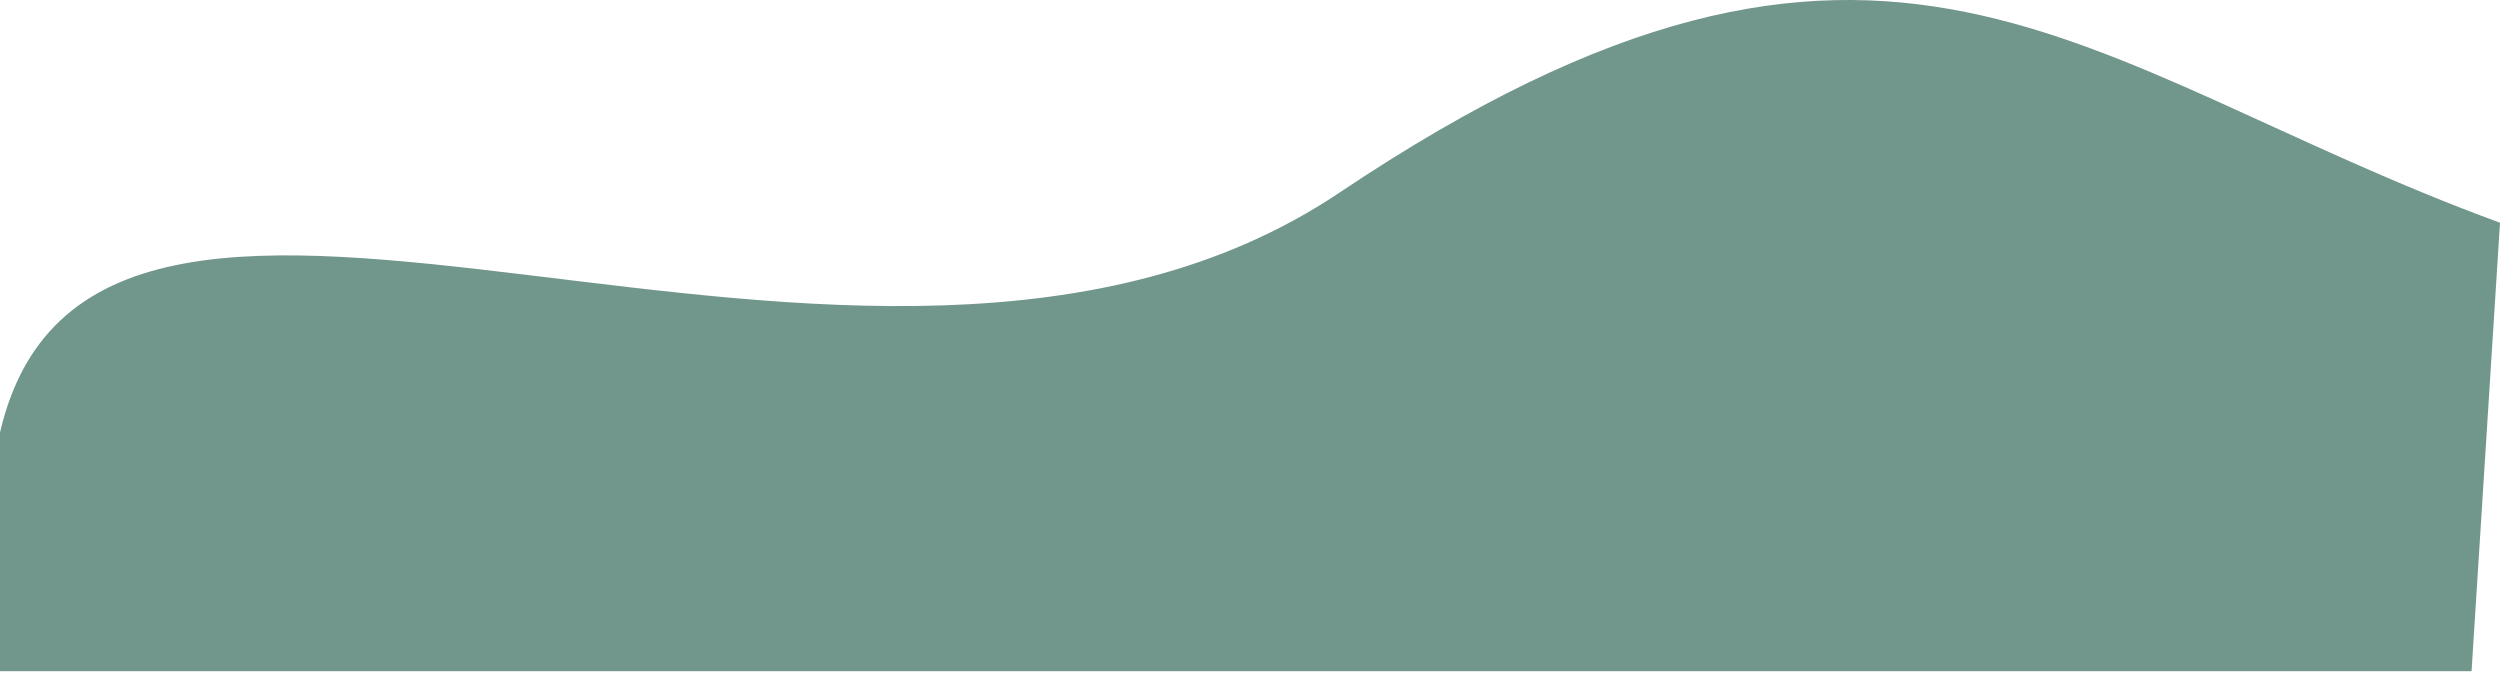 <?xml version="1.0" encoding="UTF-8"?> <svg xmlns="http://www.w3.org/2000/svg" width="1494" height="402" viewBox="0 0 1494 402" fill="none"> <path d="M1477 401.102L1494 133.102C1240.27 40.205 1127.01 -103.839 800.5 115.102C517.559 304.828 58 9.102 0 258.432V401.102H1477Z" fill="#71968B"></path> </svg> 